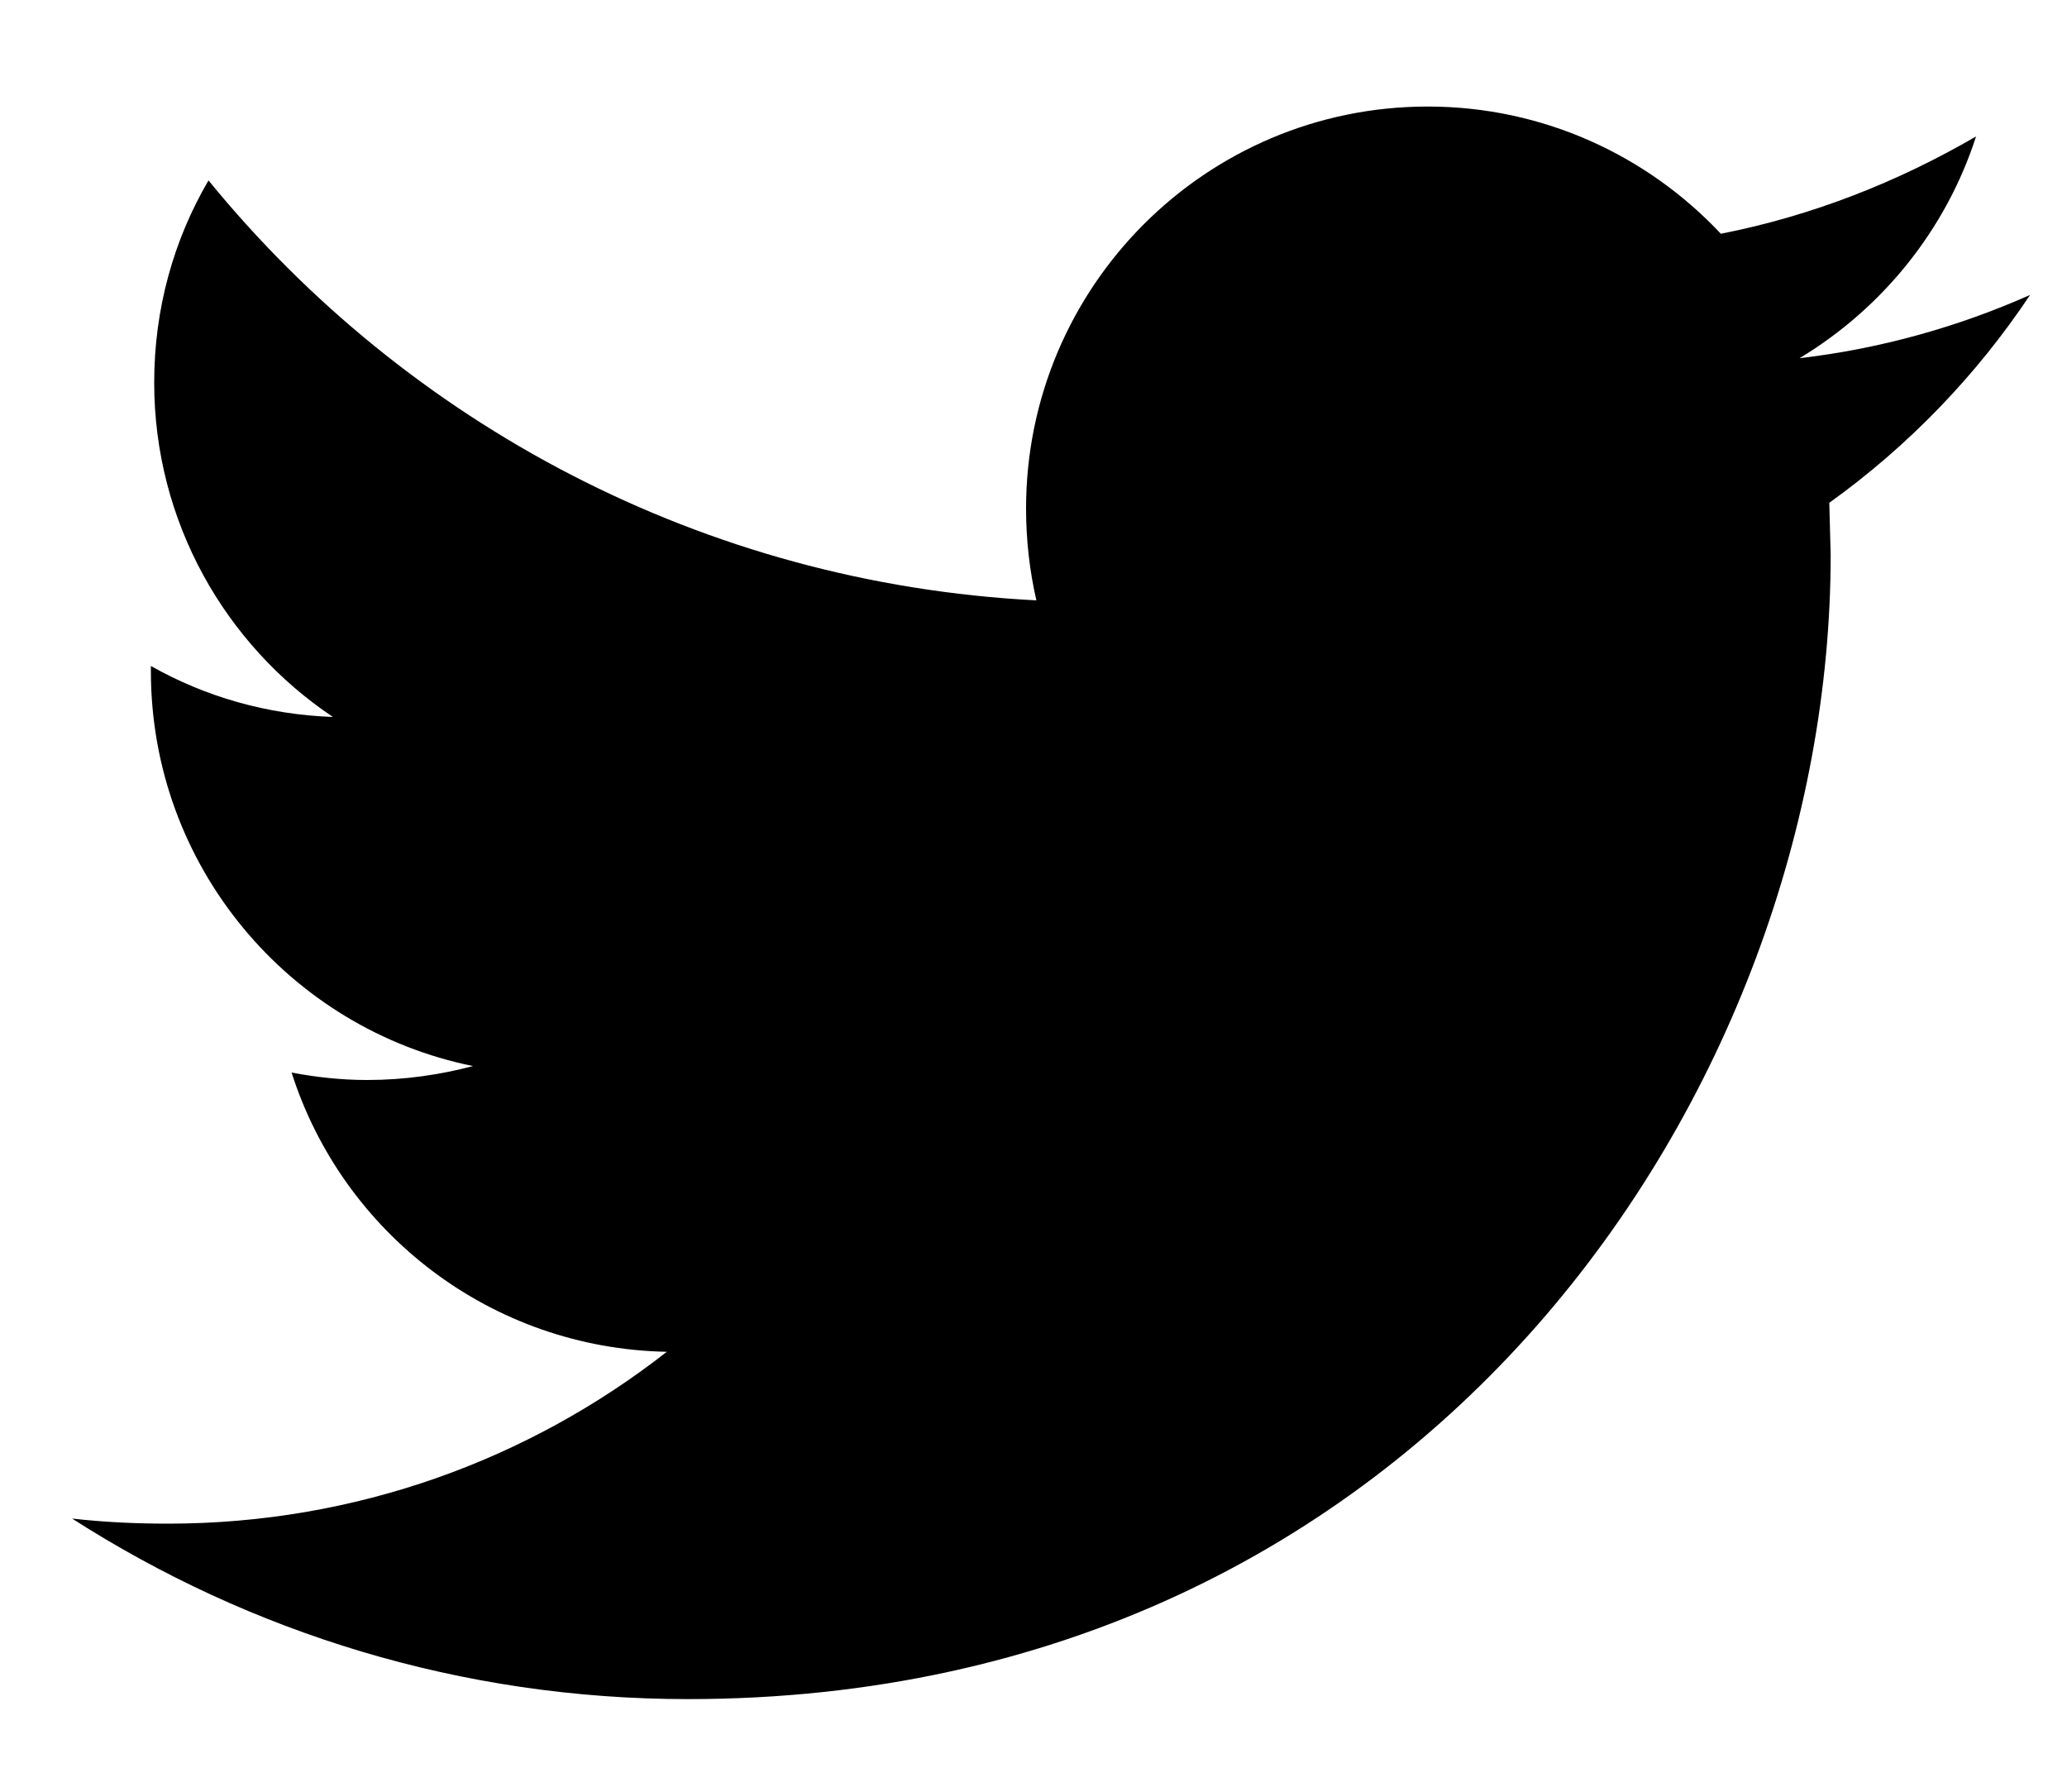 <svg xmlns="http://www.w3.org/2000/svg" width="15" height="13" viewBox="0 0 15 13" fill="none">
    <path d="M14.34 0.99C13.776 1.318 13.152 1.566 12.488 1.696C11.956 1.129 11.199 0.773 10.361 0.773C8.751 0.773 7.446 2.08 7.446 3.69C7.446 3.918 7.472 4.144 7.521 4.356C5.099 4.232 2.951 3.071 1.513 1.309C1.262 1.738 1.119 2.237 1.119 2.776C1.119 3.785 1.634 4.679 2.416 5.202C1.938 5.185 1.489 5.055 1.095 4.832V4.87C1.095 6.285 2.1 7.465 3.433 7.735C3.189 7.799 2.932 7.836 2.665 7.836C2.477 7.836 2.295 7.816 2.116 7.782C2.487 8.945 3.564 9.784 4.839 9.808C3.841 10.589 2.584 11.055 1.219 11.055C0.984 11.055 0.752 11.044 0.523 11.018C1.814 11.845 3.345 12.328 4.992 12.328C10.353 12.328 13.285 7.882 13.285 4.026L13.275 3.648C13.847 3.238 14.342 2.725 14.732 2.14C14.209 2.372 13.648 2.53 13.059 2.599C13.66 2.237 14.122 1.667 14.34 0.99Z" fill="black"/>
</svg>